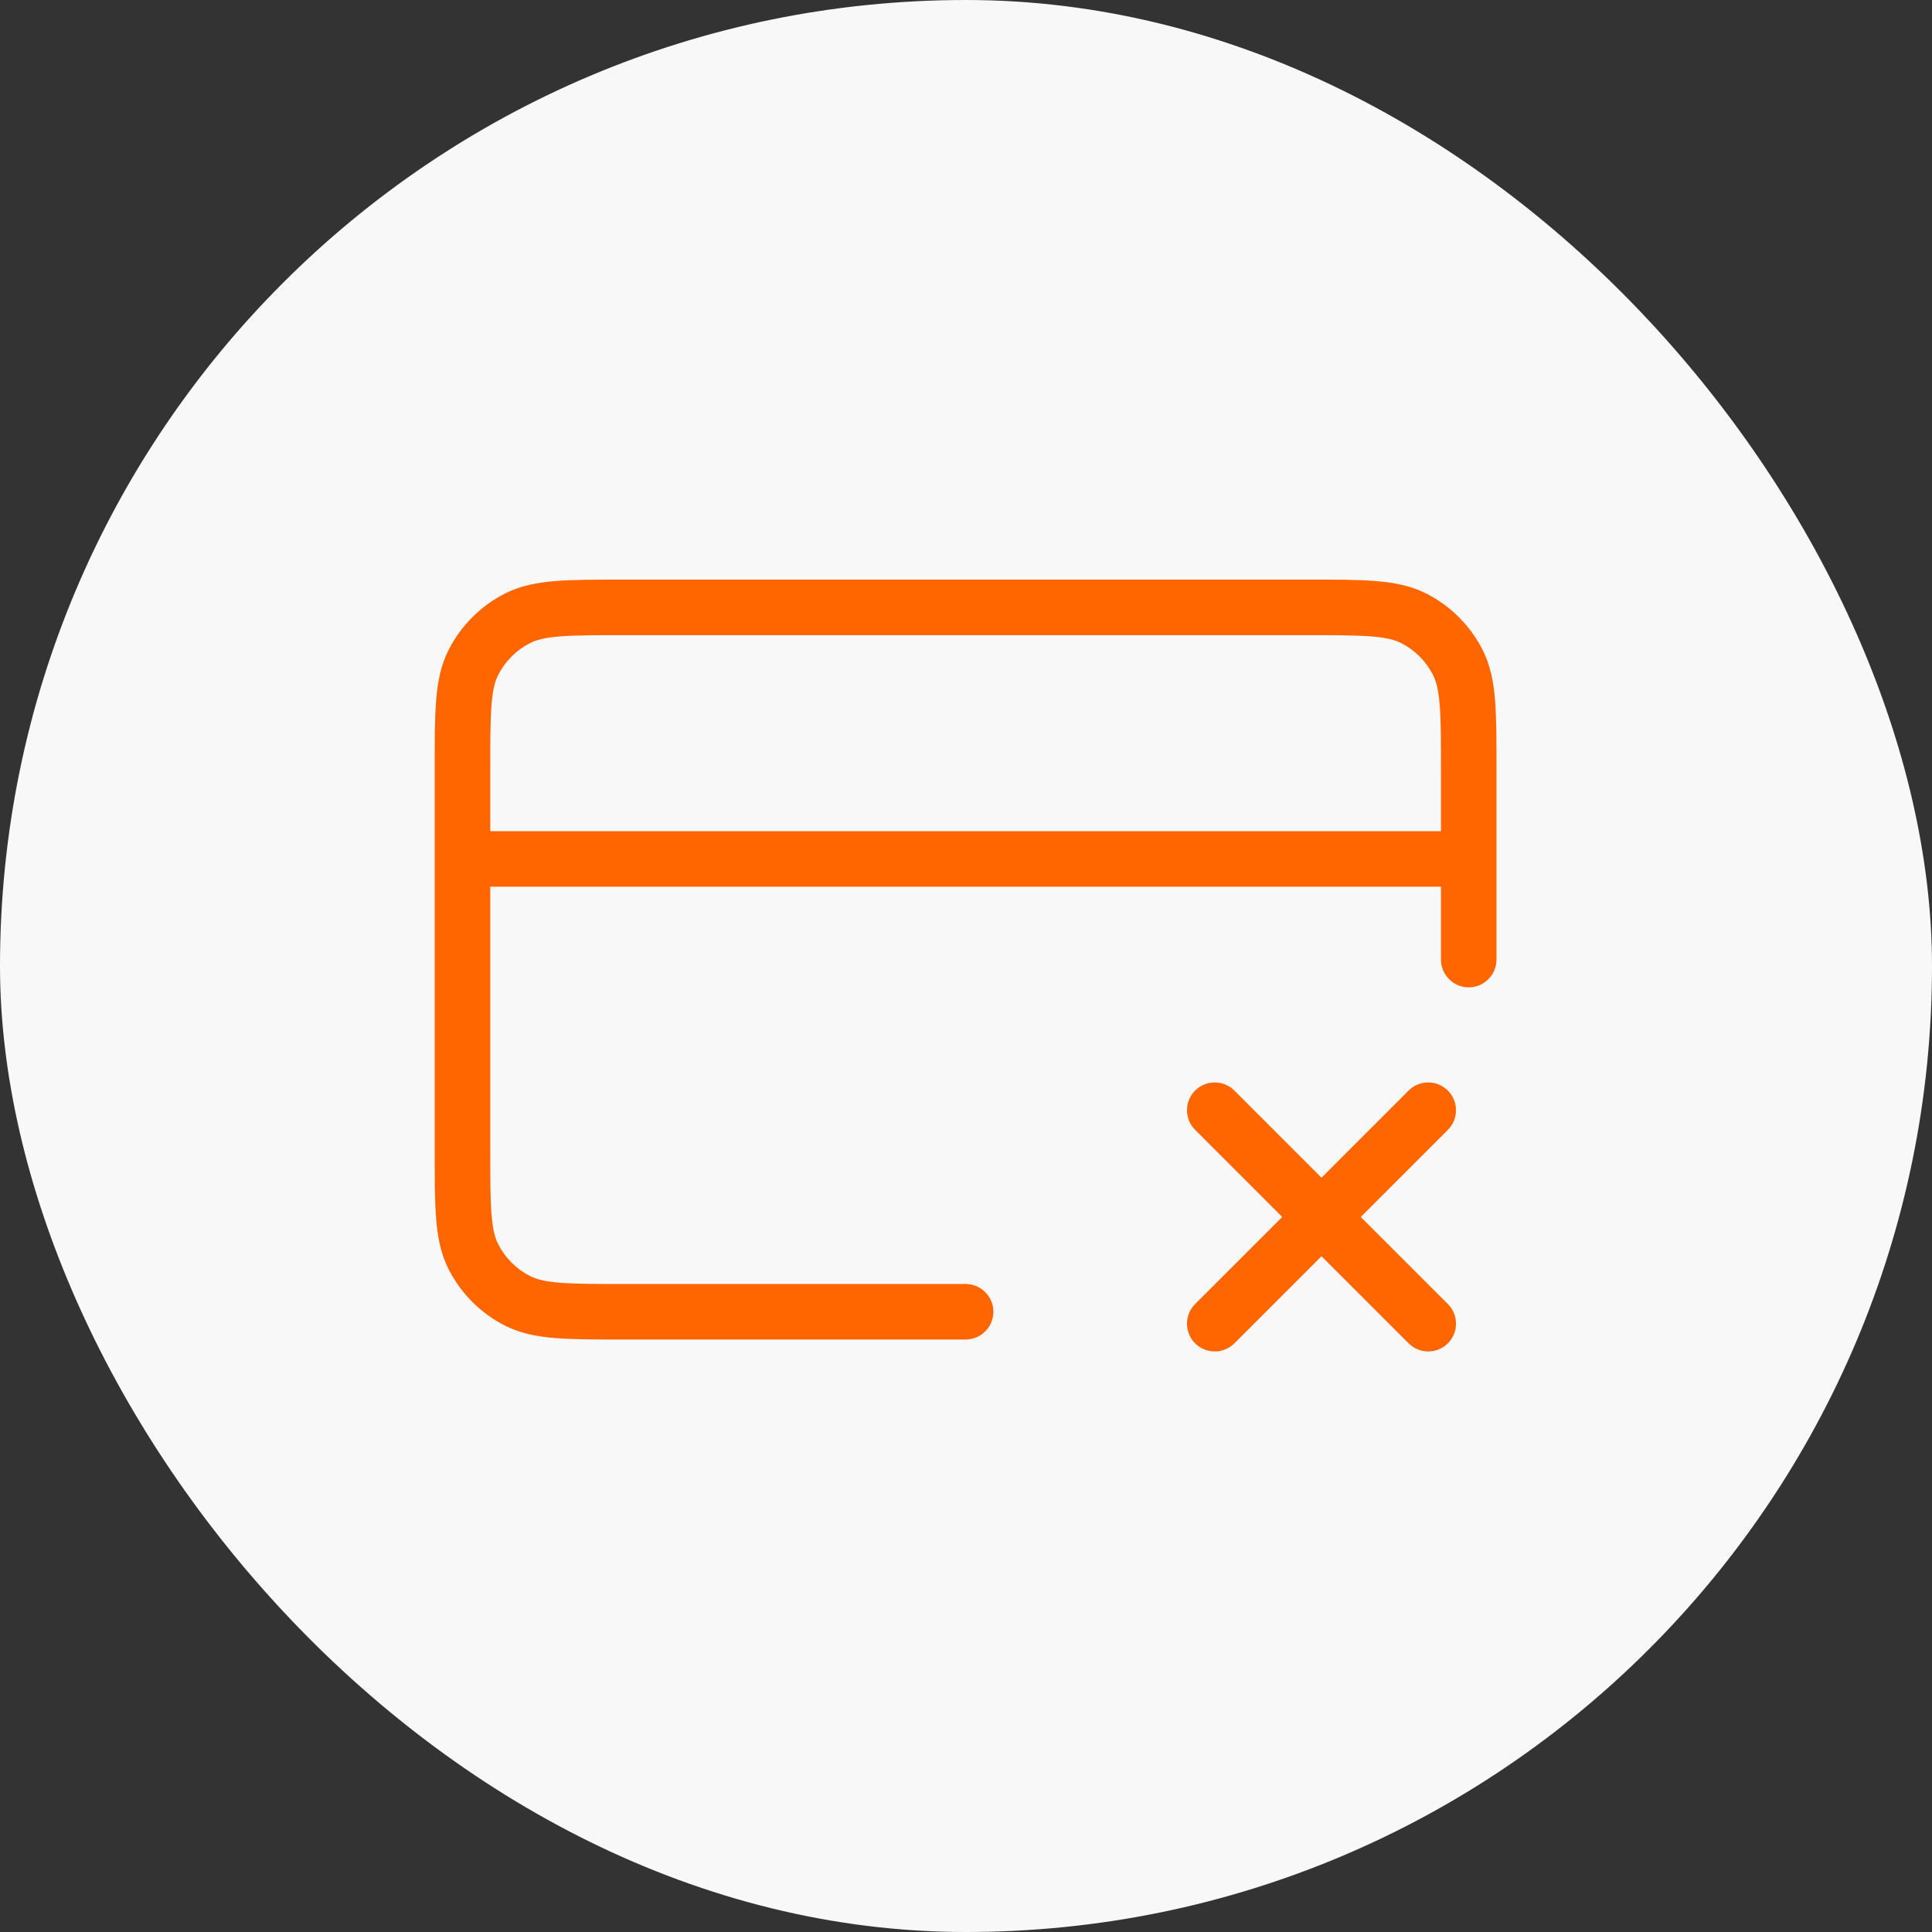 <svg width="80" height="80" viewBox="0 0 80 80" fill="none" xmlns="http://www.w3.org/2000/svg">
<rect x="0" y="0" width="80" height="80" fill="#333333" stroke="none"/>
<rect width="80" height="80" rx="40" fill="#F8F8F8"/>
<path d="M58.326 45.158C58.775 44.709 59.504 44.709 59.953 45.158C60.402 45.607 60.402 46.336 59.953 46.785L56.347 50.392L59.953 53.997C60.402 54.446 60.402 55.175 59.953 55.624C59.504 56.073 58.775 56.073 58.326 55.624L54.72 52.019L51.114 55.624C50.665 56.073 49.936 56.073 49.487 55.624C49.038 55.175 49.038 54.446 49.487 53.997L53.093 50.392L49.487 46.785C49.038 46.336 49.038 45.607 49.487 45.158C49.936 44.709 50.665 44.709 51.114 45.158L54.72 48.765L58.326 45.158ZM54.15 24C55.298 24 56.228 23.999 56.98 24.061C57.746 24.123 58.43 24.257 59.065 24.58C60.065 25.09 60.878 25.903 61.388 26.903C61.711 27.538 61.844 28.221 61.906 28.986C61.968 29.739 61.967 30.67 61.967 31.817V39.733C61.967 40.368 61.452 40.883 60.817 40.884C60.182 40.884 59.667 40.368 59.667 39.733V36.717H20.301V47.65C20.301 48.836 20.302 49.656 20.354 50.293C20.404 50.916 20.498 51.263 20.629 51.52C20.918 52.087 21.38 52.549 21.947 52.838C22.204 52.968 22.551 53.063 23.174 53.114C23.811 53.166 24.632 53.167 25.817 53.167H39.983C40.618 53.167 41.134 53.682 41.134 54.317C41.133 54.952 40.618 55.467 39.983 55.467H25.817C24.67 55.467 23.739 55.468 22.986 55.406C22.221 55.344 21.538 55.211 20.903 54.888C19.903 54.378 19.09 53.565 18.58 52.565C18.257 51.93 18.123 51.246 18.061 50.48C17.999 49.728 18 48.798 18 47.65V31.817C18 30.67 17.999 29.739 18.061 28.986C18.123 28.221 18.257 27.538 18.58 26.903C19.09 25.903 19.903 25.09 20.903 24.58C21.538 24.257 22.221 24.123 22.986 24.061C23.739 23.999 24.67 24 25.817 24H54.15ZM25.817 26.301C24.632 26.301 23.811 26.302 23.174 26.354C22.55 26.404 22.204 26.498 21.947 26.629C21.38 26.918 20.918 27.38 20.629 27.947C20.498 28.204 20.404 28.55 20.354 29.174C20.302 29.811 20.301 30.632 20.301 31.817V34.417H59.667V31.817C59.667 30.632 59.666 29.811 59.614 29.174C59.563 28.551 59.468 28.204 59.338 27.947C59.049 27.38 58.587 26.918 58.02 26.629C57.763 26.498 57.416 26.404 56.793 26.354C56.156 26.302 55.336 26.301 54.15 26.301H25.817Z" fill="#FF6600"/>
</svg>
